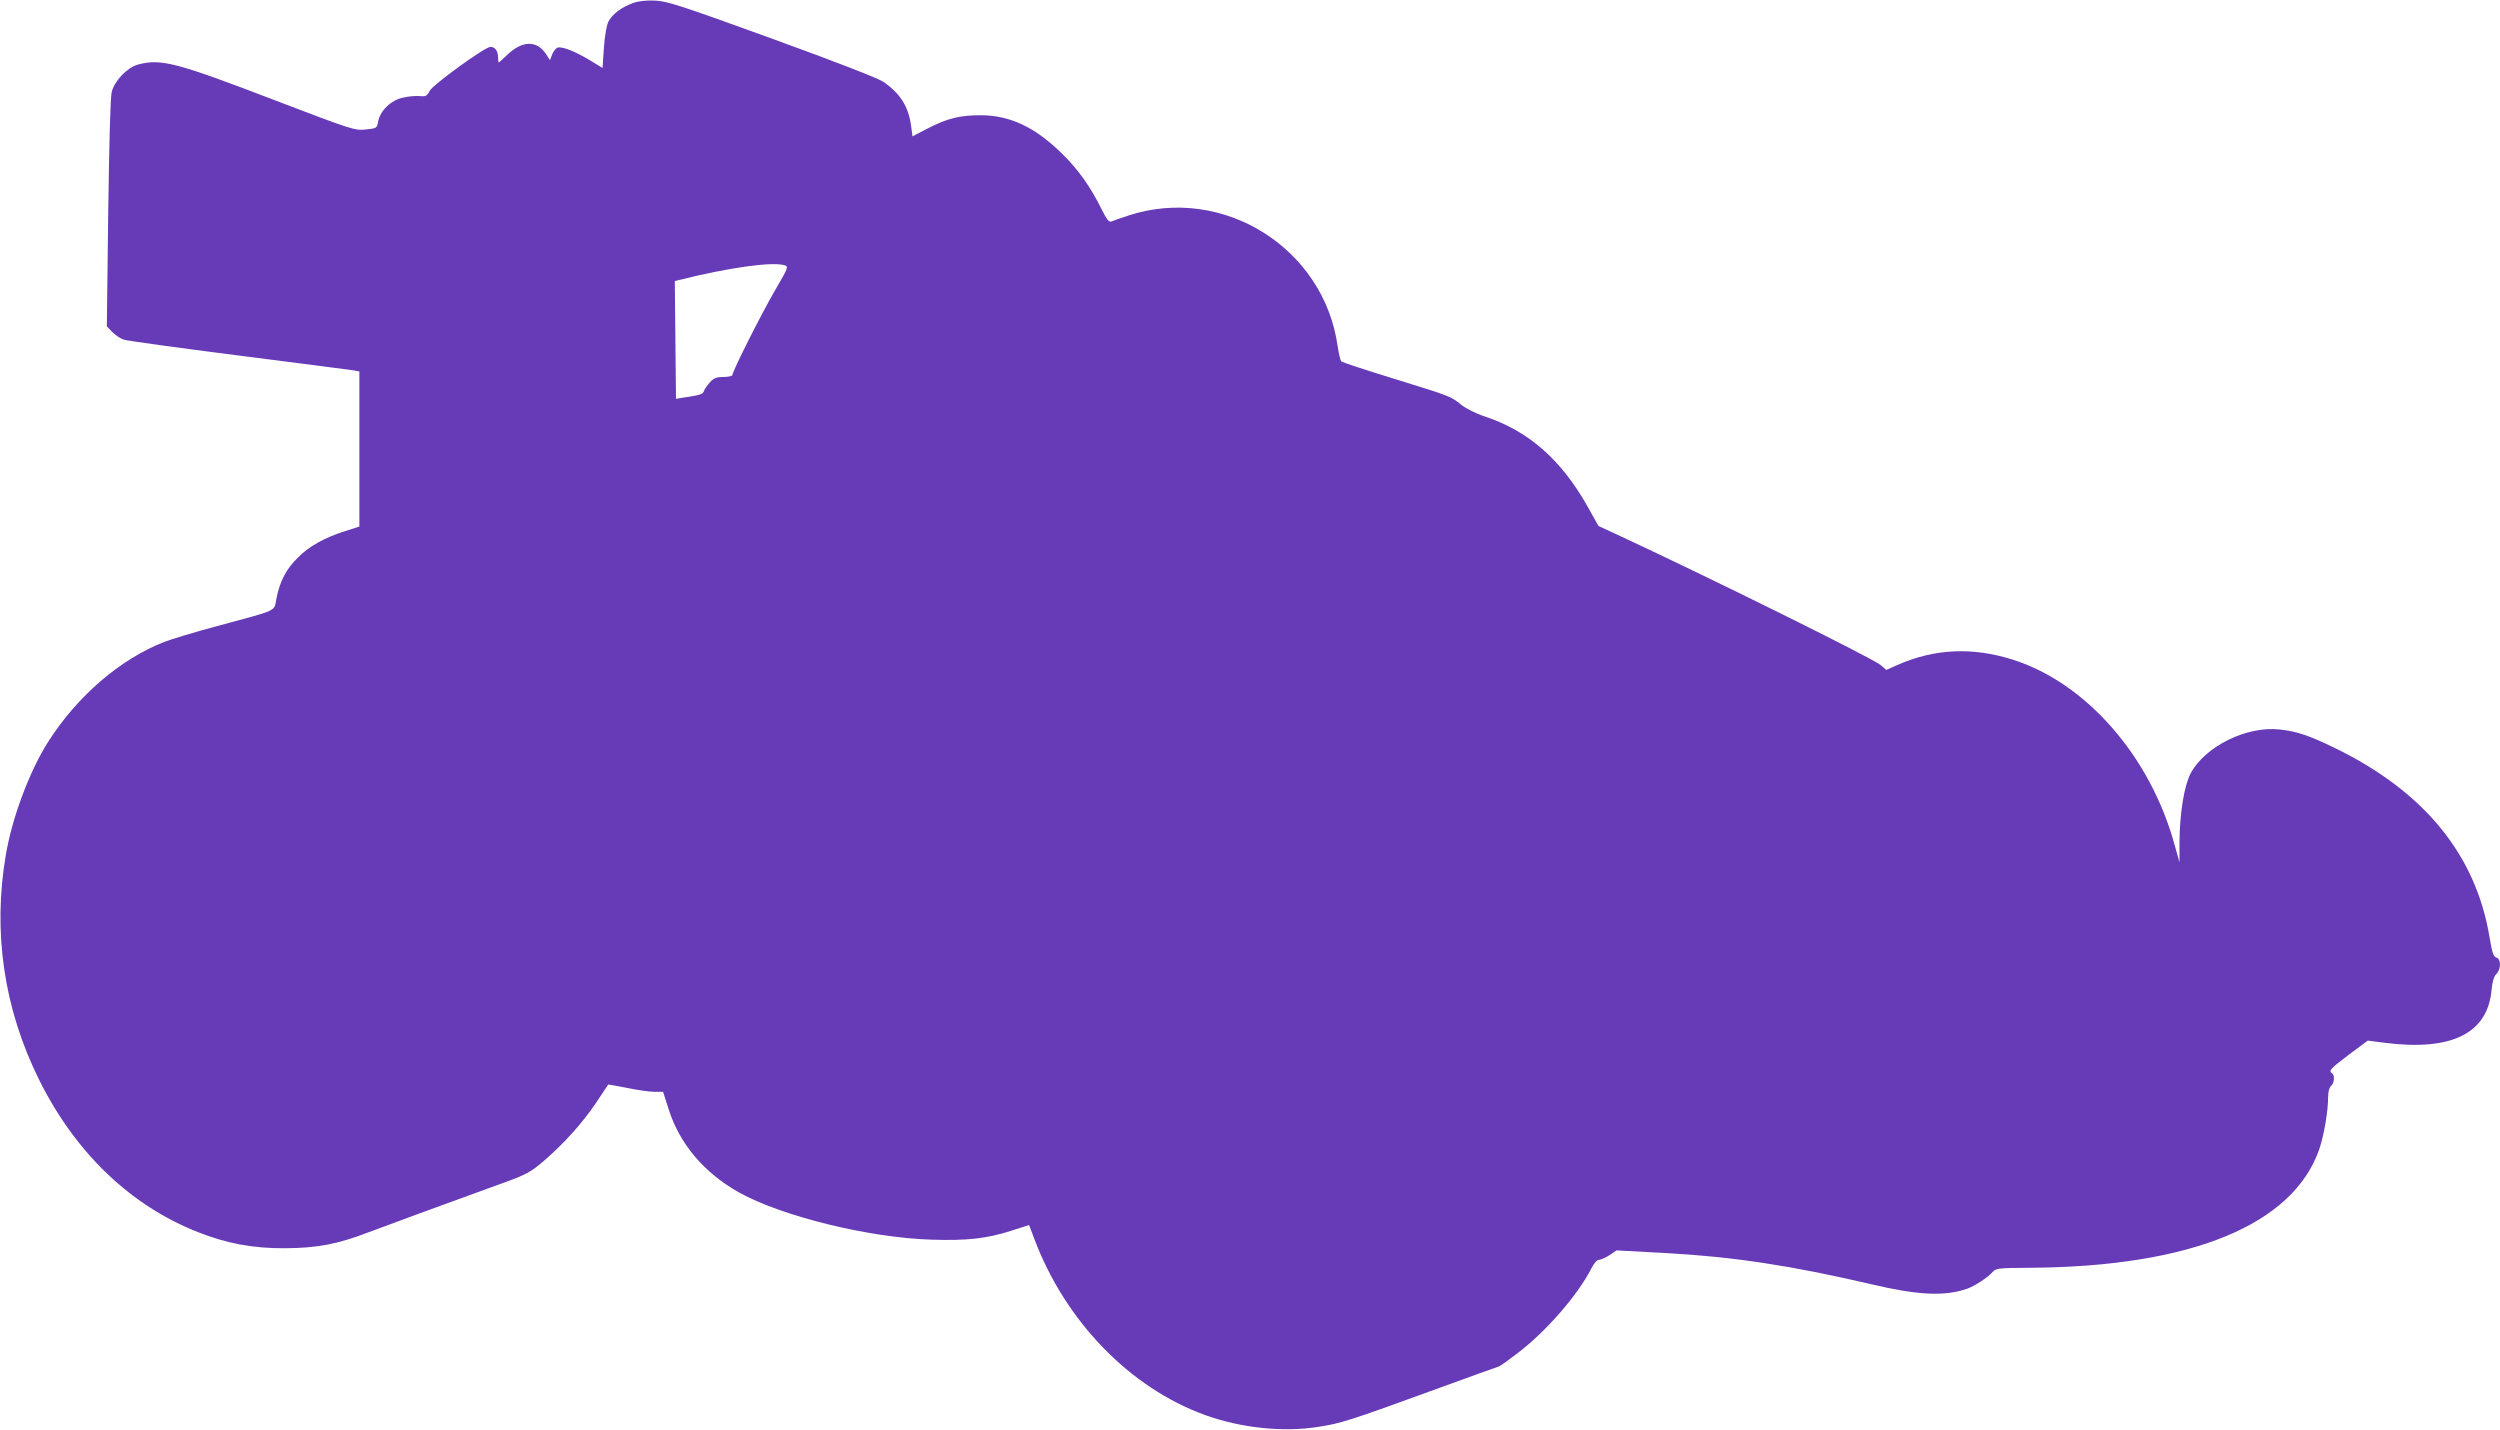 <?xml version="1.0" standalone="no"?>
<!DOCTYPE svg PUBLIC "-//W3C//DTD SVG 20010904//EN"
 "http://www.w3.org/TR/2001/REC-SVG-20010904/DTD/svg10.dtd">
<svg version="1.0" xmlns="http://www.w3.org/2000/svg"
 width="1280pt" height="732pt" viewBox="0 0 1280 732"
 preserveAspectRatio="xMidYMid meet">
<g transform="translate(0,732) scale(0.1,-0.1)"
fill="#673ab7" stroke="none">
<path d="M3240 7304 c-58 -21 -106 -57 -125 -95 -9 -17 -19 -73 -23 -133 l-7
-104 -64 39 c-78 47 -145 73 -167 65 -8 -3 -21 -19 -27 -35 l-11 -29 -21 32
c-47 70 -120 69 -197 -4 -23 -22 -43 -40 -45 -40 -1 0 -3 13 -3 28 0 31 -16
52 -39 52 -28 0 -295 -194 -311 -225 -13 -26 -20 -30 -50 -27 -19 2 -58 -1
-87 -8 -61 -13 -116 -66 -127 -122 -6 -35 -8 -35 -64 -41 -55 -6 -68 -2 -476
154 -496 190 -574 210 -691 178 -54 -15 -119 -83 -133 -140 -7 -27 -13 -262
-18 -622 l-7 -578 28 -29 c16 -16 42 -34 59 -39 17 -6 281 -42 586 -81 305
-39 570 -73 588 -76 l32 -6 0 -397 0 -397 -72 -23 c-105 -33 -186 -78 -243
-136 -59 -58 -91 -118 -109 -206 -15 -73 19 -57 -306 -145 -112 -30 -234 -67
-270 -81 -226 -89 -443 -276 -592 -509 -96 -150 -185 -387 -218 -580 -68 -396
-10 -789 170 -1152 186 -375 470 -646 815 -781 147 -58 281 -83 445 -82 163 1
269 21 425 81 97 37 368 136 712 261 96 35 123 50 185 103 104 89 200 196 270
300 33 50 61 92 62 93 1 1 44 -7 96 -17 52 -11 115 -20 140 -20 l45 0 28 -88
c57 -180 182 -327 362 -428 218 -121 663 -231 982 -241 185 -6 285 5 415 47
l87 28 27 -72 c159 -421 488 -761 874 -901 183 -66 398 -89 576 -61 117 17
168 34 599 191 176 64 325 118 330 119 6 2 47 31 90 64 148 111 313 300 384
440 13 25 28 42 39 42 9 0 33 11 53 24 l36 24 258 -14 c342 -19 637 -64 1045
-159 241 -57 375 -63 490 -24 40 14 106 57 133 87 17 19 31 20 195 21 822 6
1343 220 1477 608 24 71 45 193 45 267 0 27 6 48 15 56 17 14 20 56 5 65 -19
12 -9 23 86 95 l97 72 86 -11 c344 -44 529 48 548 273 4 41 12 67 24 79 25 24
25 77 1 84 -15 4 -22 24 -35 101 -69 424 -334 749 -792 972 -132 64 -196 86
-283 95 -167 19 -380 -85 -455 -223 -33 -61 -57 -203 -58 -352 l0 -105 -25 89
c-124 454 -454 831 -830 949 -207 65 -399 56 -590 -28 l-56 -25 -29 25 c-42
35 -882 451 -1354 670 l-91 42 -54 97 c-138 245 -306 392 -535 466 -38 13 -88
38 -110 55 -57 46 -54 45 -345 135 -146 45 -269 85 -273 90 -4 4 -12 38 -18
76 -70 504 -587 828 -1070 671 -41 -14 -81 -27 -89 -31 -12 -5 -24 11 -49 61
-57 116 -120 205 -205 288 -137 134 -264 194 -413 195 -107 0 -170 -15 -270
-66 l-81 -42 -7 52 c-13 100 -55 167 -142 227 -26 18 -245 103 -570 221 -466
169 -536 192 -598 195 -46 2 -85 -2 -115 -13z m777 -1342 c21 -7 19 -12 -48
-127 -70 -120 -219 -416 -219 -435 0 -5 -20 -10 -45 -10 -35 0 -49 -5 -70 -27
-14 -16 -28 -36 -31 -45 -5 -16 -18 -21 -101 -33 l-42 -7 -3 302 -3 301 25 6
c251 63 472 94 537 75z"/>
</g>
</svg>
